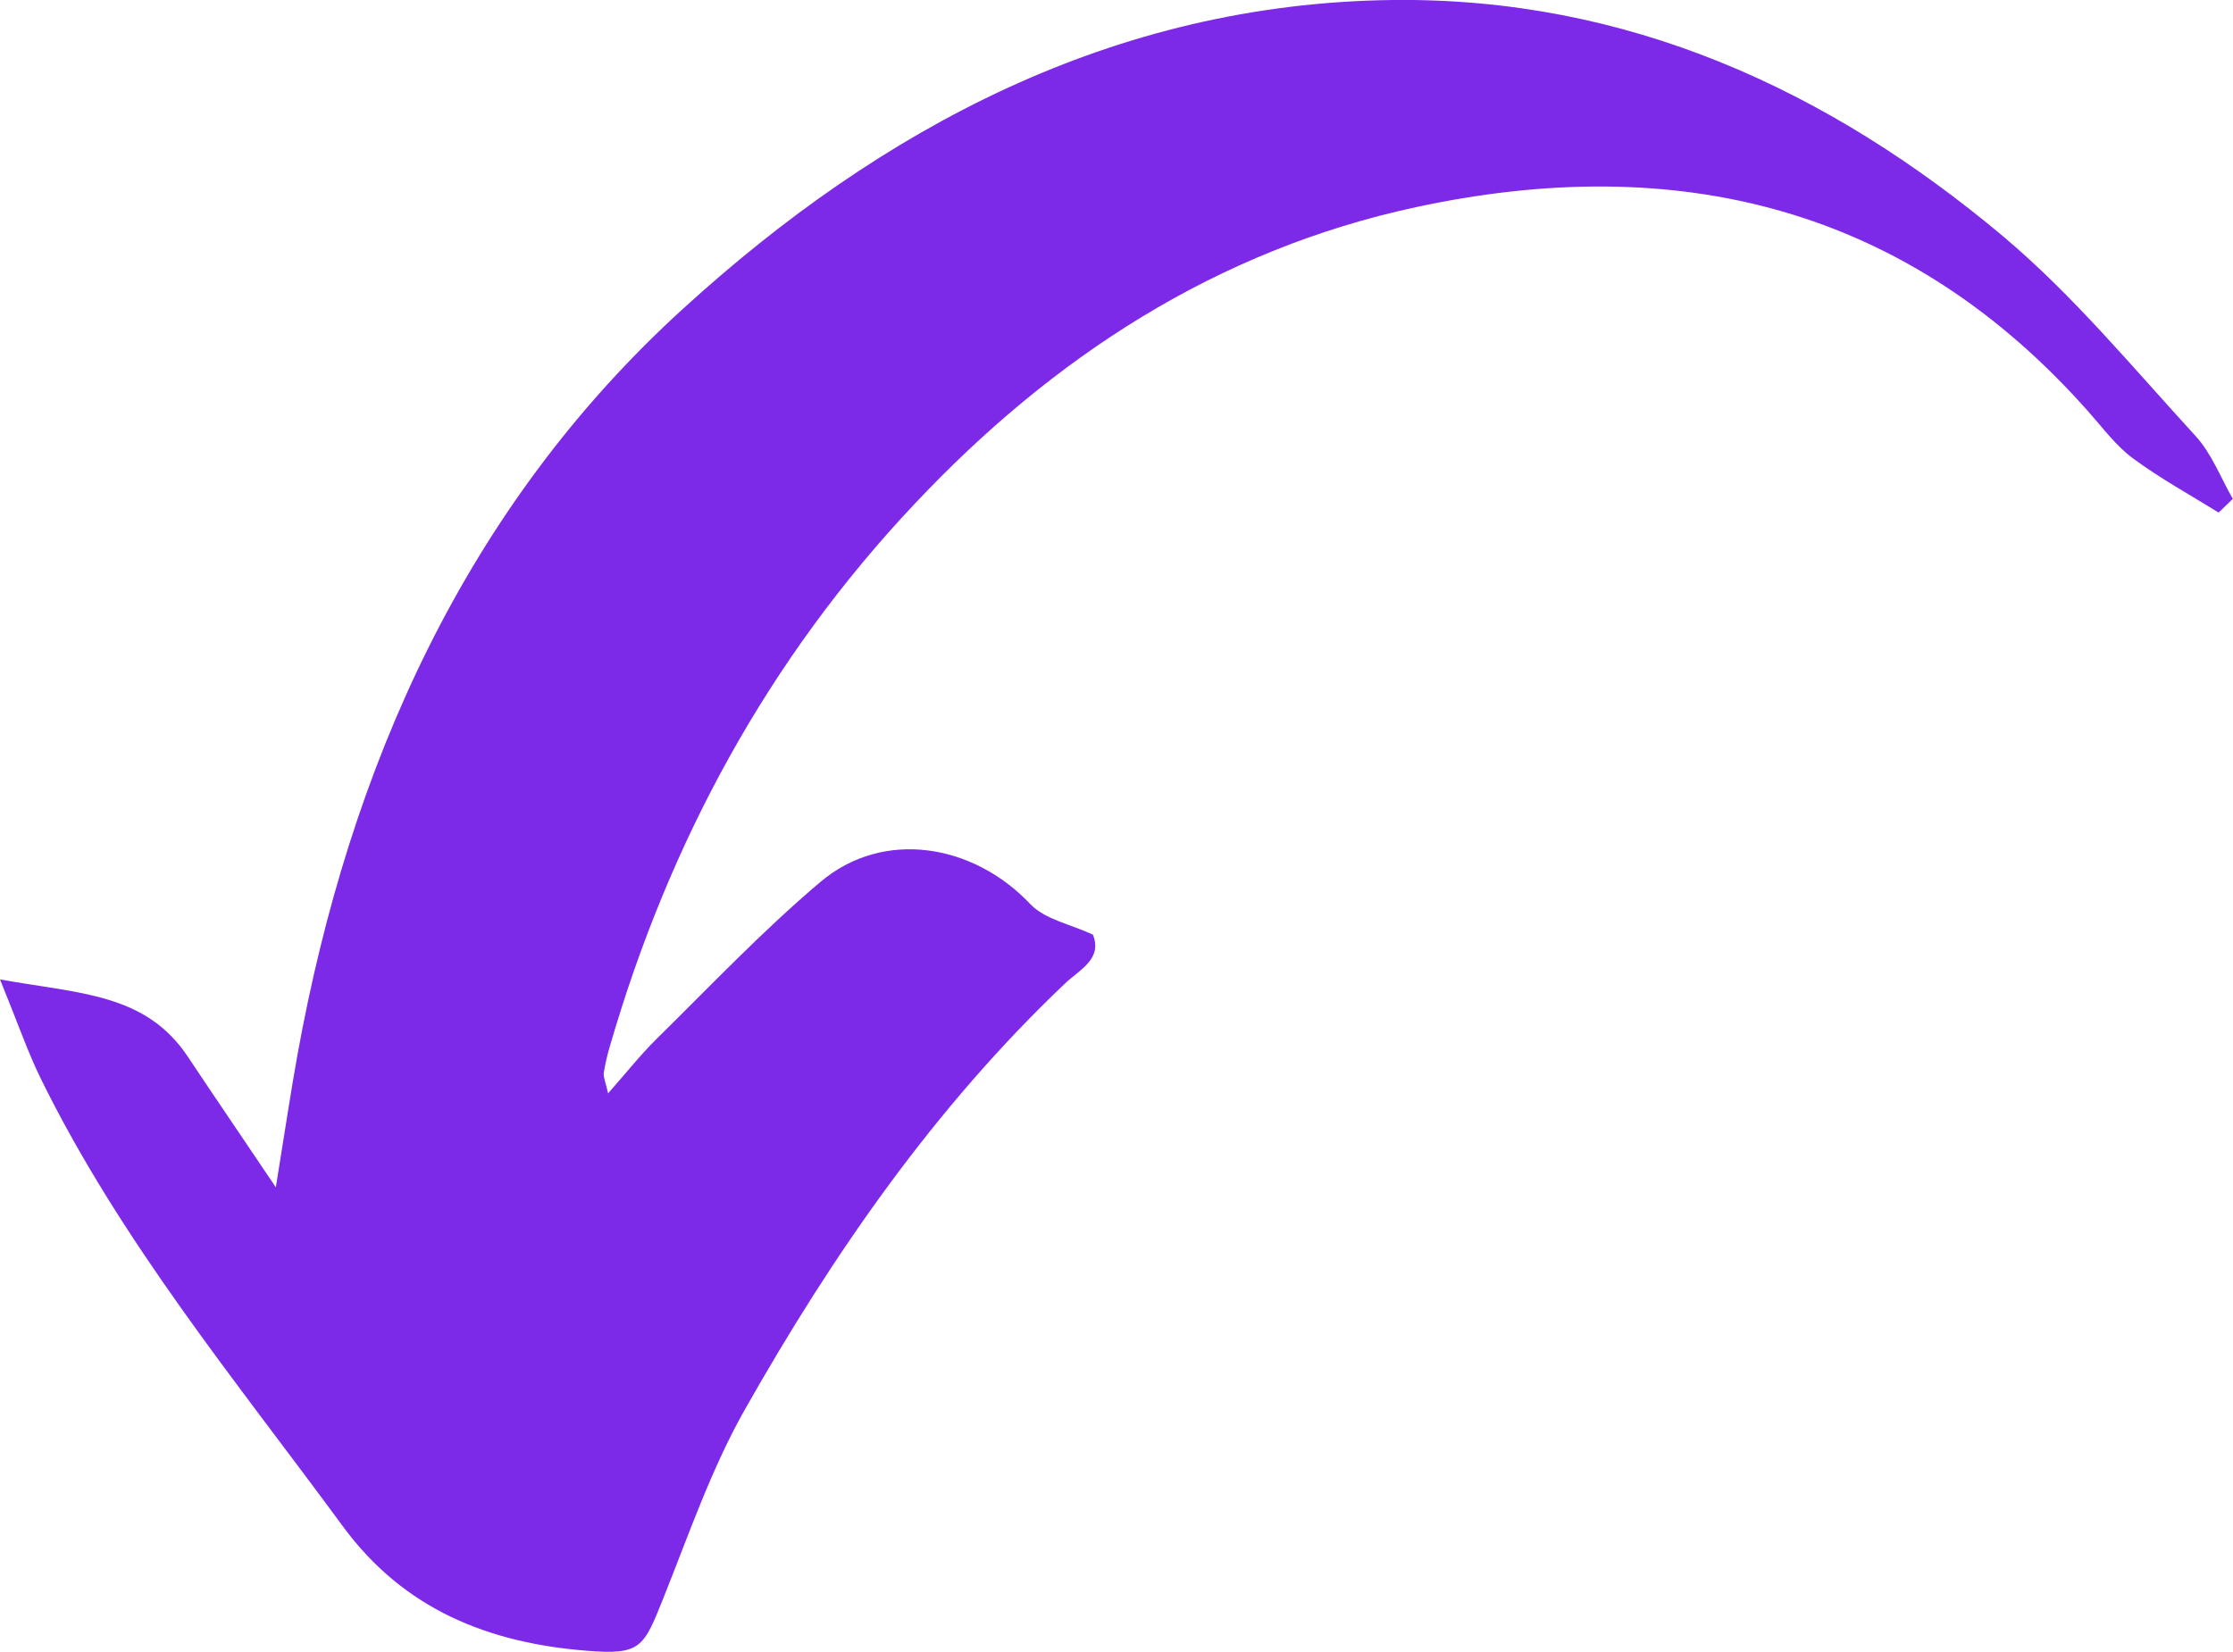 <?xml version="1.0" encoding="UTF-8" standalone="no"?><!-- Generator: Adobe Illustrator 23.0.2, SVG Export Plug-In . SVG Version: 6.00 Build 0)  --><svg xmlns="http://www.w3.org/2000/svg" enable-background="new 0 0 122.65 90.75" fill="#000000" id="Layer_1" version="1.1" viewBox="0 0 122.65 90.75" x="0px" xml:space="preserve" y="0px">
<g id="change1_1"><path d="m33.4 60.07c0.99-1.12 1.77-2.11 2.66-2.99 2.97-2.92 5.84-5.96 9.02-8.64 3.43-2.89 8.36-2.11 11.52 1.24 0.79 0.83 2.18 1.09 3.43 1.67 0.54 1.34-0.74 1.93-1.53 2.68-7.17 6.81-12.74 14.85-17.57 23.38-1.85 3.26-3.09 6.88-4.49 10.38-1.1 2.75-1.24 3.14-4.24 2.9-5.35-0.43-10.01-2.25-13.38-6.85-5.87-7.99-12.2-15.65-16.6-24.62-0.71-1.46-1.24-3.01-2.22-5.41 4.39 0.79 8 0.76 10.32 4.25 1.42 2.14 2.87 4.25 4.83 7.17 0.5-3.07 0.81-5.19 1.19-7.29 2.87-15.83 9.24-30.11 21.19-40.99 10.87-9.91 23.64-16.76 38.95-16.95 12.86-0.15 23.9 4.89 33.55 12.99 3.86 3.25 7.13 7.22 10.56 10.96 0.89 0.97 1.38 2.29 2.05 3.46l-0.78 0.75c-1.58-0.98-3.22-1.88-4.71-2.98-0.93-0.69-1.65-1.67-2.43-2.55-10-11.31-22.63-14.33-36.94-11.25-10.93 2.35-19.96 8.24-27.55 16.31-8.02 8.51-13.46 18.53-16.72 29.75-0.15 0.5-0.27 1.01-0.35 1.52-0.02 0.23 0.1 0.48 0.24 1.11z" fill="#7d2ae8"/></g>
</svg>